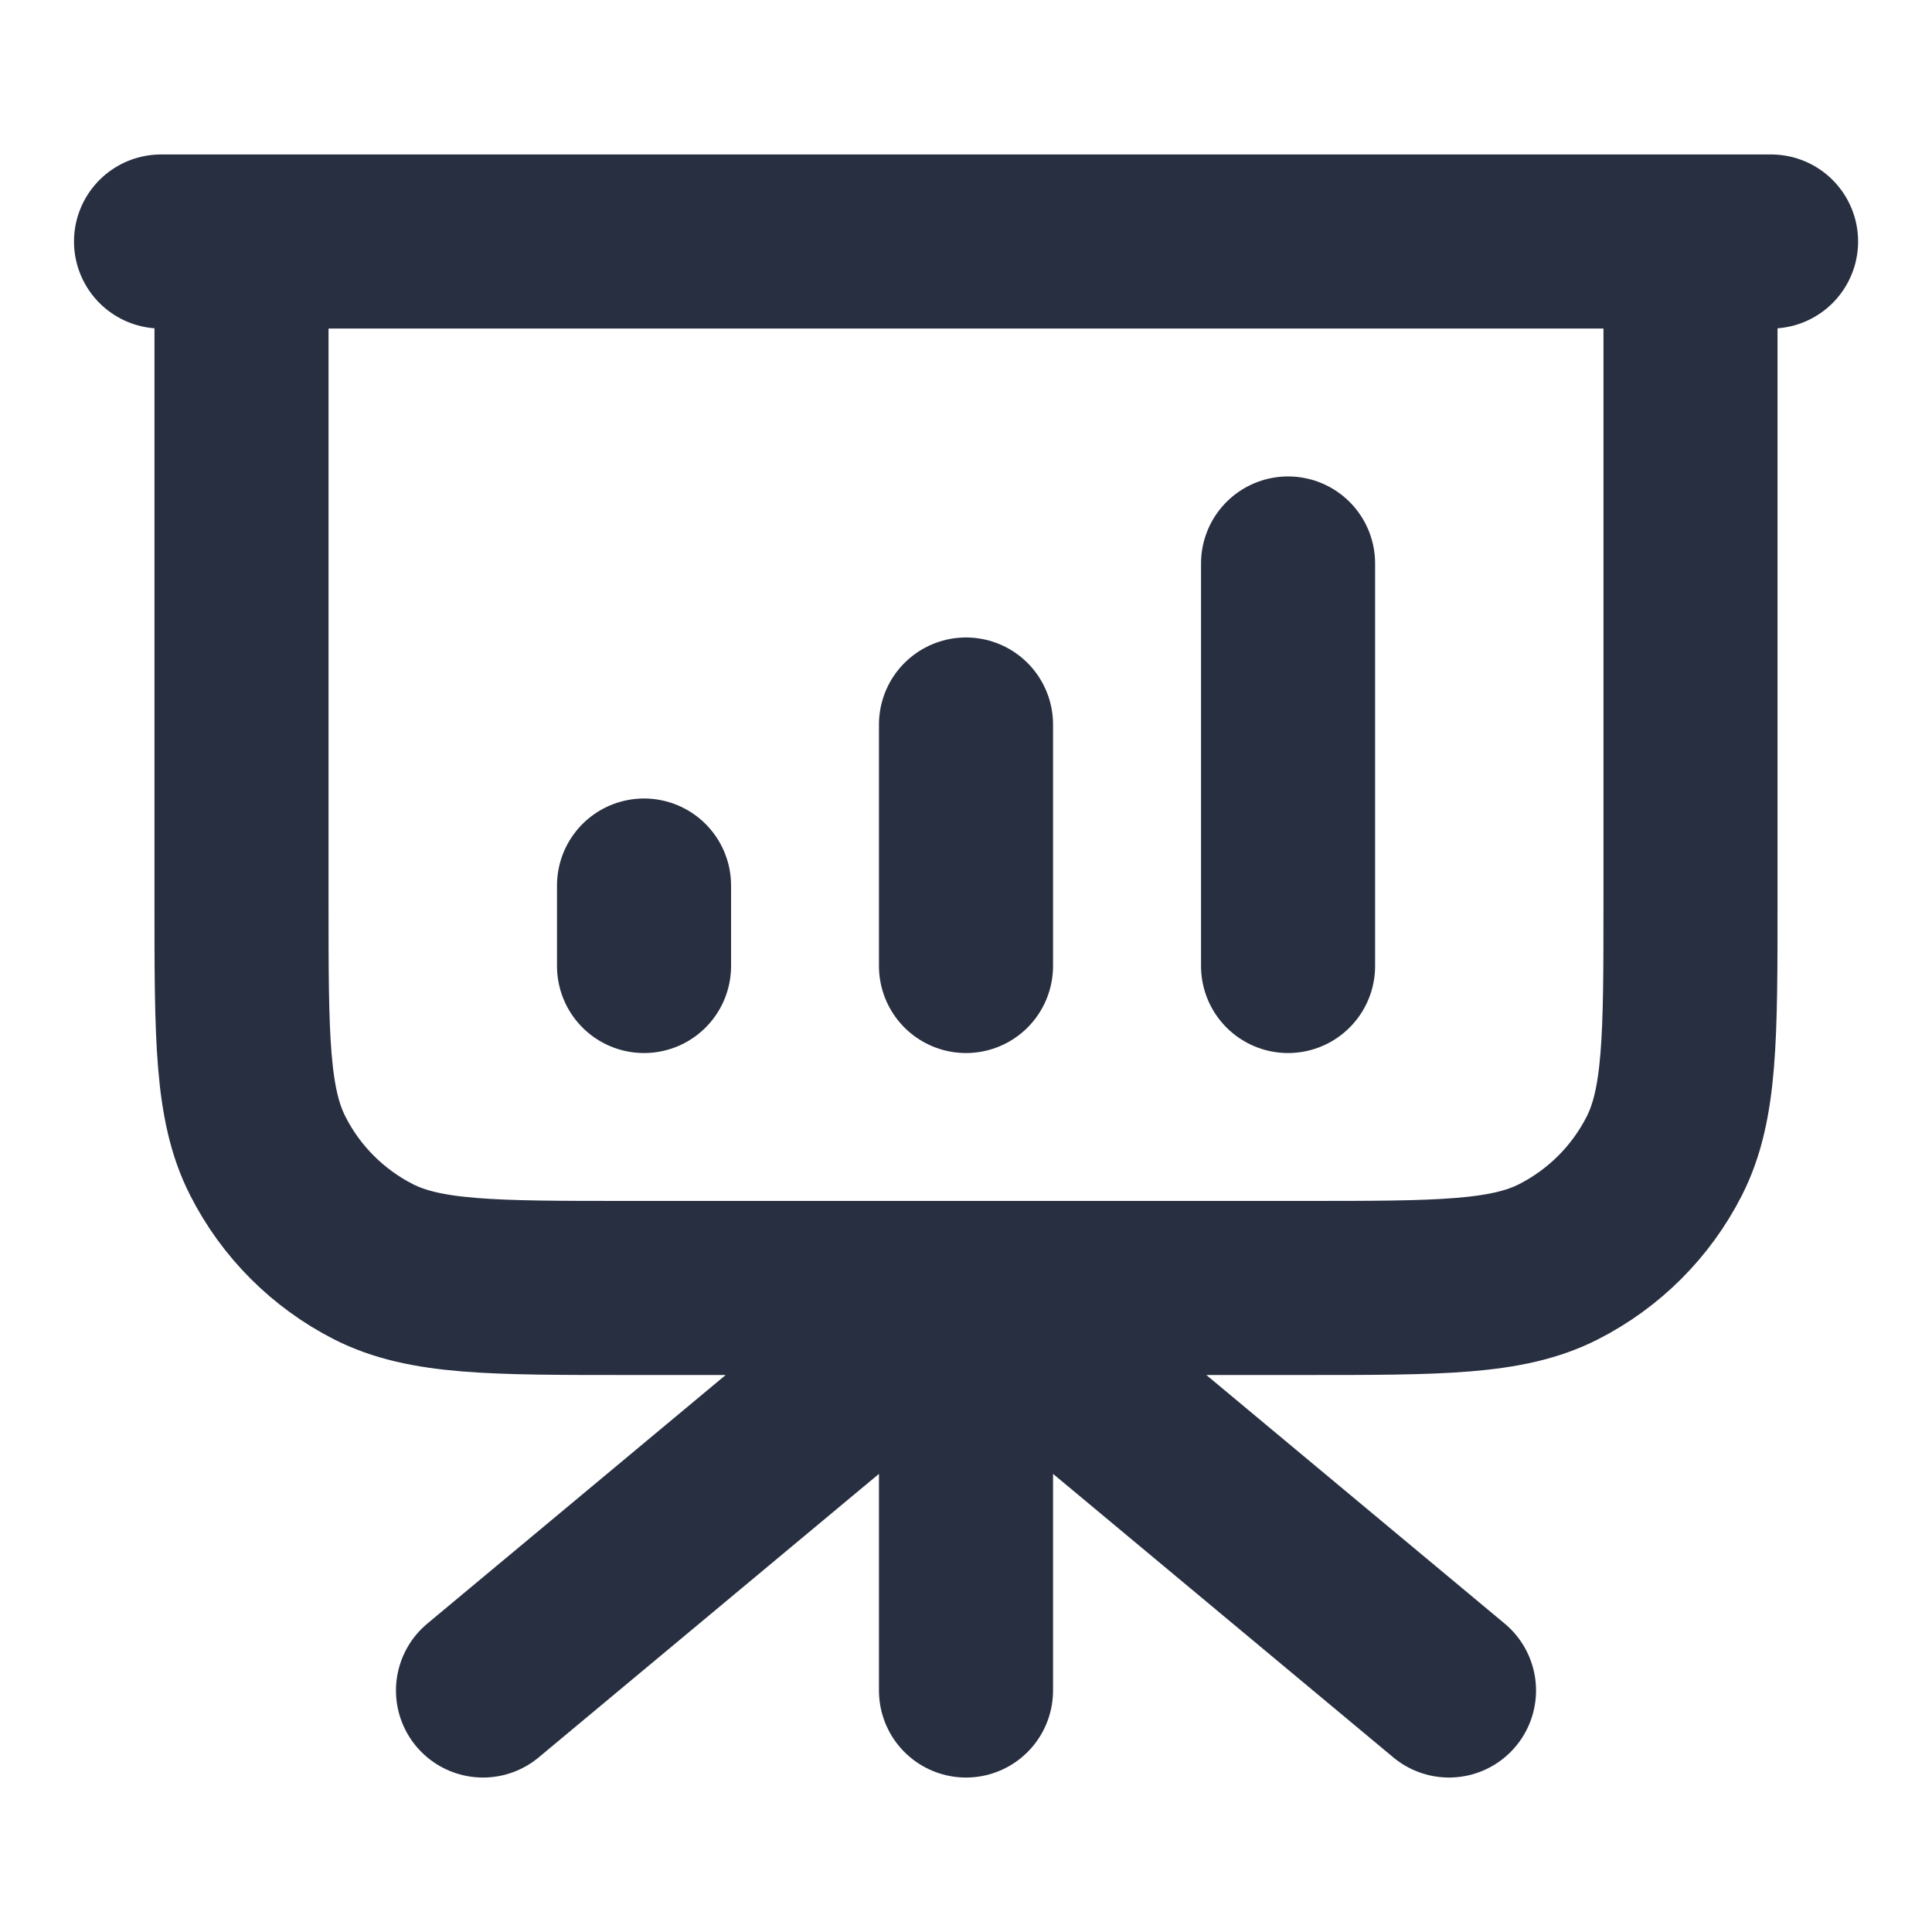 <?xml version="1.0" encoding="UTF-8"?> <svg xmlns="http://www.w3.org/2000/svg" width="20" height="20" viewBox="0 0 20 20" fill="none"><path d="M10 13.333V17.5M15 17.5L11.707 14.756C11.1 14.25 10.796 13.997 10.457 13.9C10.159 13.815 9.842 13.815 9.543 13.9C9.204 13.997 8.9 14.25 8.293 14.756L5 17.5M6.667 9.167V10M10 7.5V10M13.334 5.833V10M18.334 2.5H1.667M2.5 2.5H17.5V9.333C17.5 10.733 17.5 11.434 17.228 11.968C16.988 12.439 16.606 12.821 16.135 13.061C15.601 13.333 14.9 13.333 13.5 13.333H6.5C5.1 13.333 4.4 13.333 3.865 13.061C3.395 12.821 3.012 12.439 2.773 11.968C2.5 11.434 2.5 10.733 2.5 9.333V2.5Z" stroke="#282F41" stroke-width="1.802" stroke-linecap="round" stroke-linejoin="round"></path></svg> 
